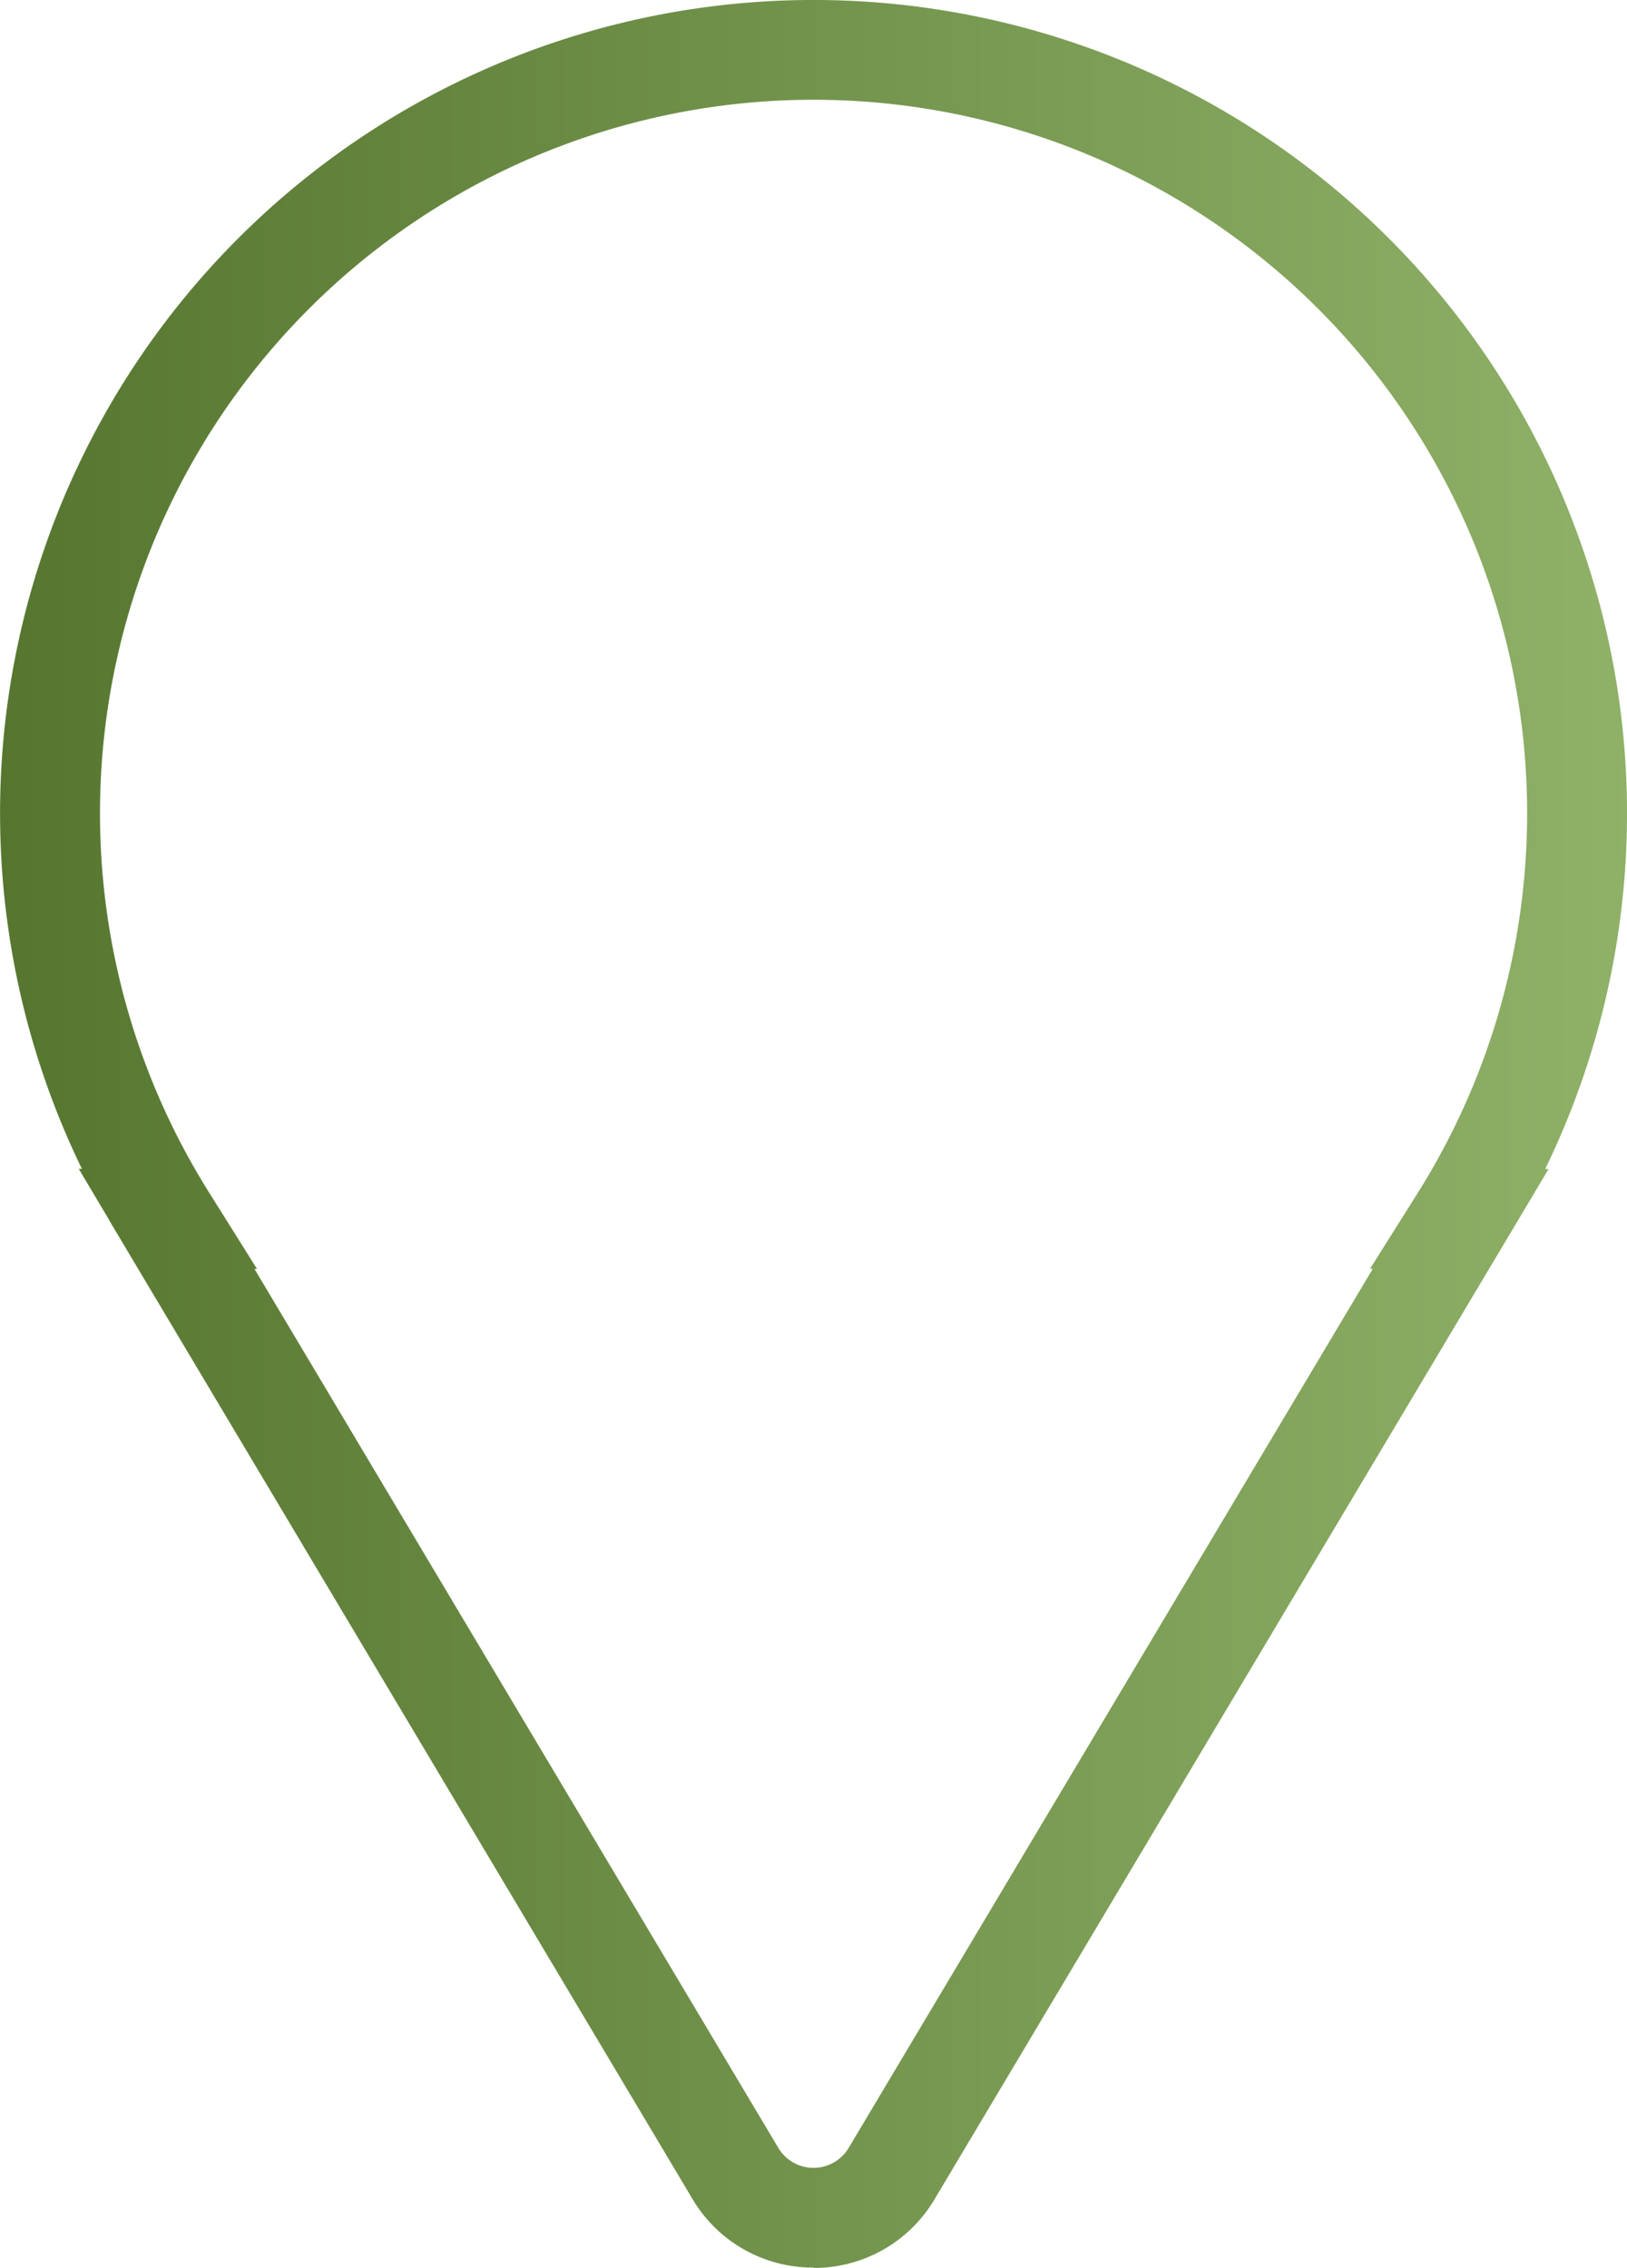 <svg id="Easy_location" xmlns="http://www.w3.org/2000/svg" xmlns:xlink="http://www.w3.org/1999/xlink" width="51.653" height="72" viewBox="0 0 51.653 72">
  <defs>
    <linearGradient id="linear-gradient" x1="1" y1="0.5" x2="0" y2="0.5" gradientUnits="objectBoundingBox">
      <stop offset="0" stop-color="#8fb168"/>
      <stop offset="1" stop-color="#567630"/>
    </linearGradient>
  </defs>
  <g id="location-easy" transform="translate(0.001 0)">
    <path id="Path_6687" data-name="Path 6687" d="M25.826,72a4.441,4.441,0,0,0,3.846-2.186l19.489-32.7h-.107A25.826,25.826,0,0,0,7.907,7.226,25.817,25.817,0,0,0,2.6,37.108H2.5l.927,1.559c.118.209.241.412.364.616l.129.22,18.059,30.3a4.44,4.44,0,0,0,3.846,2.186ZM43.579,40.284l-16.634,27.9a1.3,1.3,0,0,1-2.239,0L8.078,40.284h.08L6.637,37.858a22.654,22.654,0,1,1,38.384-.005l-1.527,2.427h.086Z" transform="translate(0 0.002)" fill="url(#linear-gradient)"/>
  </g>
</svg>
